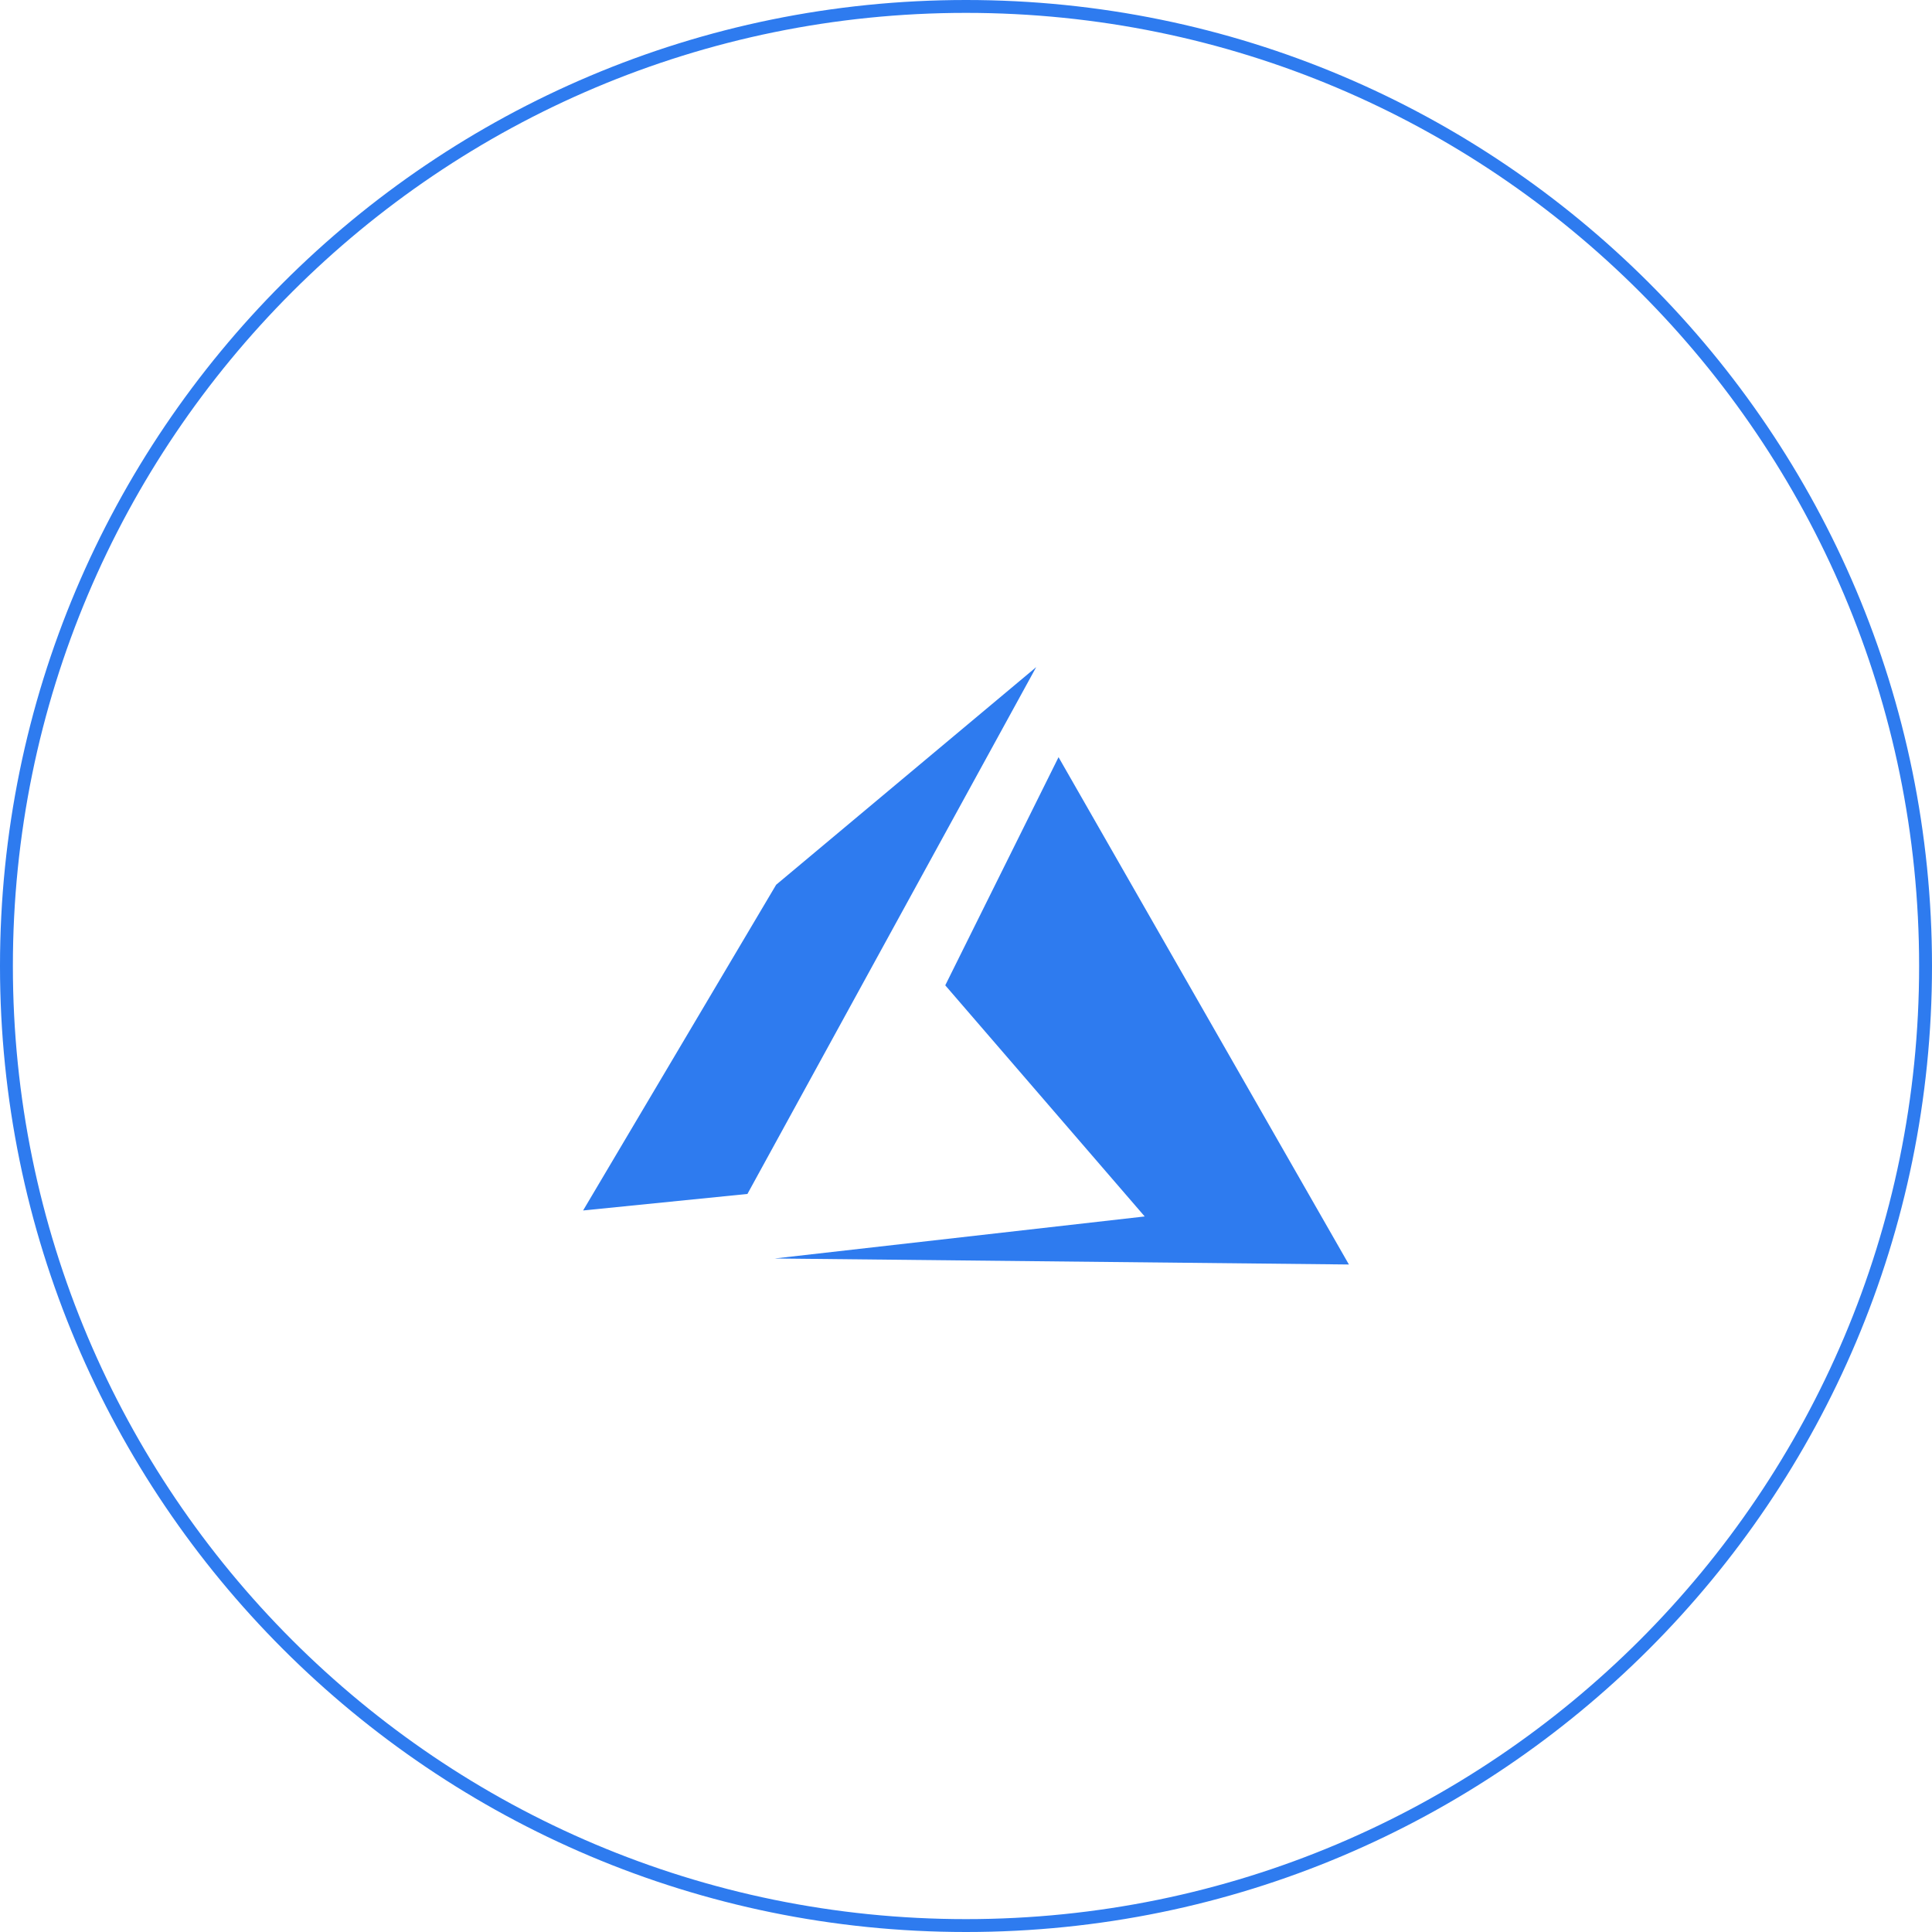 <svg xmlns="http://www.w3.org/2000/svg" xmlns:xlink="http://www.w3.org/1999/xlink" width="1500" viewBox="0 0 1125 1125" height="1500" preserveAspectRatio="xMidYMid meet"><defs><clipPath id="dd223402e8"><path d="M 562.5 0 C 251.84 0 0 251.84 0 562.5 C 0 873.16 251.84 1125 562.5 1125 C 873.16 1125 1125 873.16 1125 562.5 C 1125 251.84 873.16 0 562.5 0 Z M 562.5 0 " clip-rule="nonzero"></path></clipPath><clipPath id="3aa8b0a6c2"><path d="M 339 388.688 L 786 388.688 L 786 736.688 L 339 736.688 Z M 339 388.688 " clip-rule="nonzero"></path></clipPath></defs><g clip-path="url(#dd223402e8)"><path stroke-linecap="butt" transform="matrix(0.75, 0, 0, 0.75, 0, -0)" fill="none" stroke-linejoin="miter" d="M 750 0 C 335.786 0 -0 335.787 -0 750 C -0 1164.214 335.786 1500 750 1500 C 1164.214 1500 1500 1164.214 1500 750 C 1500 335.787 1164.214 0 750 0 Z M 750 0 " stroke="#2e7bef" stroke-width="20" stroke-opacity="1" stroke-miterlimit="4"></path></g><g clip-path="url(#3aa8b0a6c2)"><path fill="#2e7bef" d="M 785.465 736.312 L 616.387 440.902 L 550.418 573.75 L 666.555 708.34 L 451.016 732.816 Z M 451.949 515.191 L 339.535 704.855 L 435.227 695.234 L 603.375 388.465 Z M 451.949 515.191 " fill-opacity="1" fill-rule="nonzero"></path></g></svg>